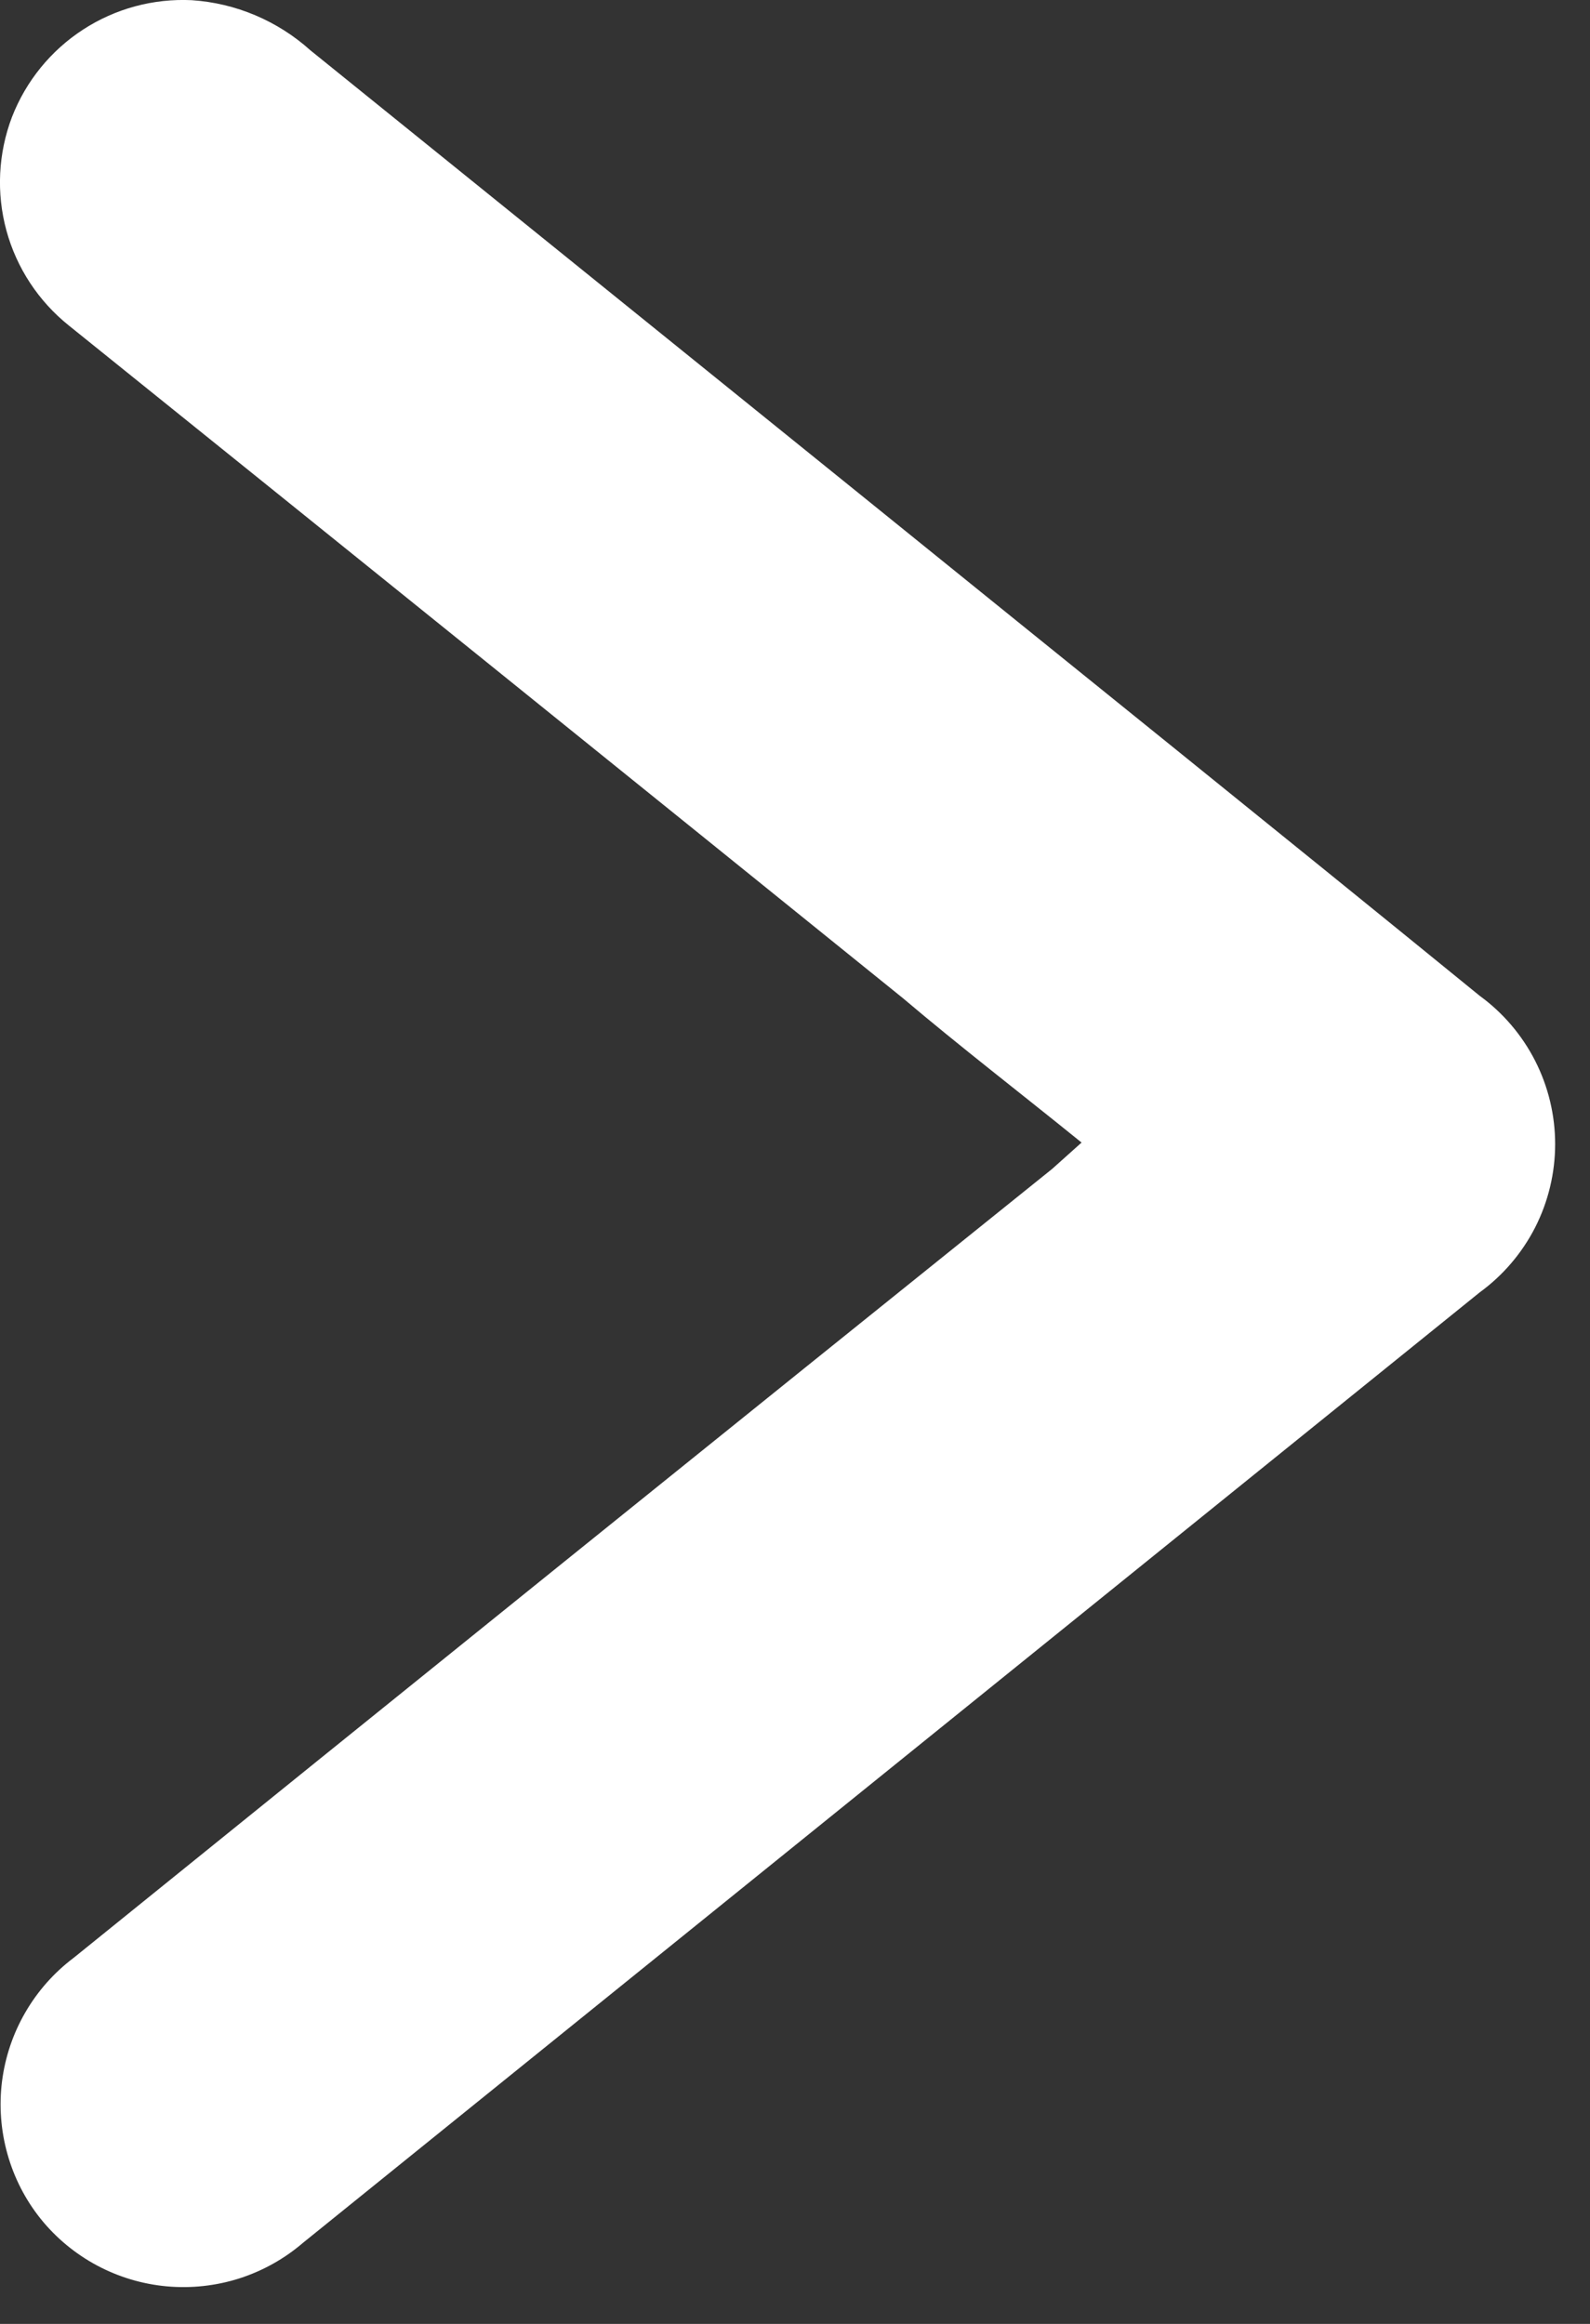 <svg width="26" height="38" viewBox="0 0 26 38" fill="none" xmlns="http://www.w3.org/2000/svg">
<rect x="0" y="0" width="26" height="38" fill="#333333" stroke="none"/>
<path d="M17.686 18.683C16.686 17.873 15.686 17.103 14.766 16.323C10.219 12.65 5.673 8.983 1.126 5.323C0.63 4.926 0.272 4.382 0.105 3.77C-0.062 3.157 -0.03 2.507 0.196 1.913C0.424 1.327 0.83 0.827 1.358 0.484C1.885 0.141 2.507 -0.027 3.136 0.003C3.856 0.051 4.539 0.34 5.076 0.823L14.126 8.133C17.486 10.853 20.846 13.553 24.196 16.283C24.578 16.561 24.889 16.926 25.104 17.348C25.318 17.769 25.43 18.235 25.43 18.708C25.43 19.181 25.318 19.647 25.104 20.069C24.889 20.49 24.578 20.855 24.196 21.133L4.956 36.673C4.651 36.935 4.297 37.133 3.914 37.256C3.532 37.378 3.128 37.422 2.728 37.386C2.328 37.35 1.939 37.233 1.585 37.044C1.231 36.854 0.918 36.596 0.666 36.283C0.415 35.97 0.23 35.609 0.122 35.223C0.013 34.836 -0.017 34.432 0.033 34.034C0.084 33.636 0.213 33.252 0.415 32.905C0.616 32.558 0.885 32.254 1.206 32.013C6.539 27.7 11.873 23.4 17.206 19.113L17.686 18.683Z" fill="white"/>
</svg>
